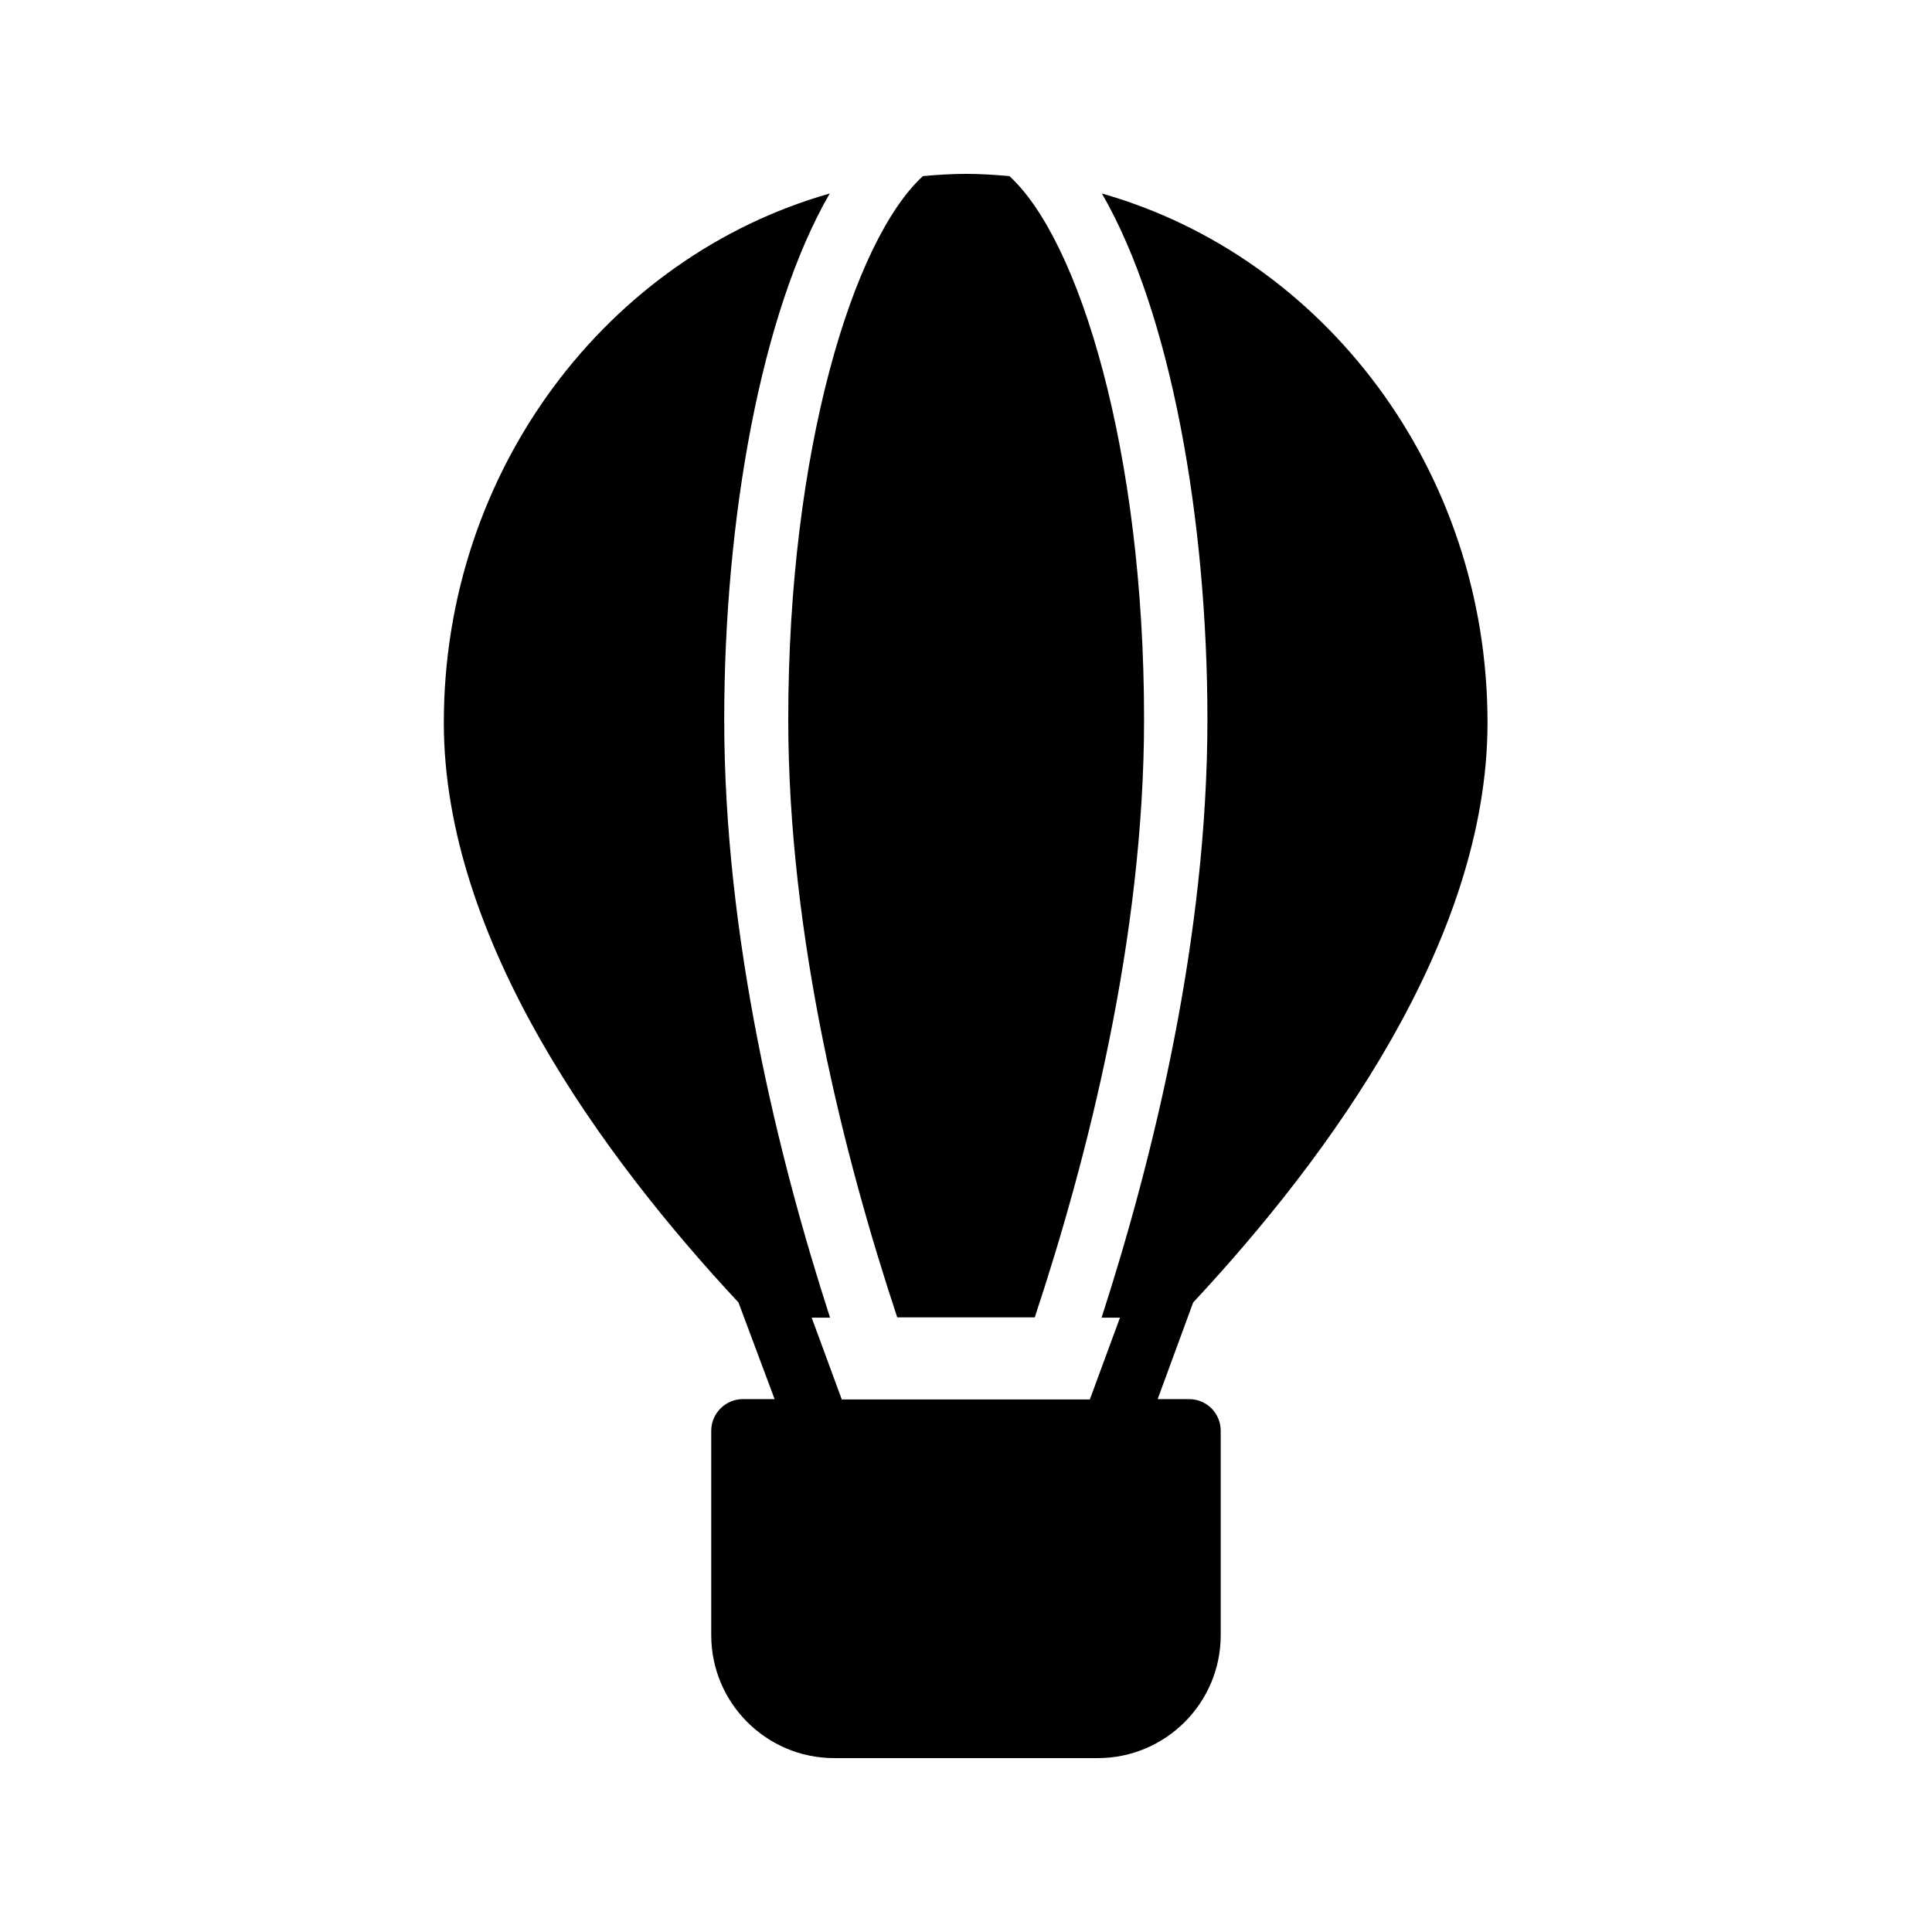<?xml version="1.0" encoding="UTF-8"?>
<!-- Uploaded to: SVG Repo, www.svgrepo.com, Generator: SVG Repo Mixer Tools -->
<svg fill="#000000" width="800px" height="800px" version="1.1" viewBox="144 144 512 512" xmlns="http://www.w3.org/2000/svg">
 <g>
  <path d="m381.78 493.12h36.441c13.938-42.066 28.969-100.59 28.969-158.53 0-70.953-17.129-126.96-35.688-143.92-3.859-0.34-7.641-0.59-11.5-0.59-3.863 0-7.641 0.25-11.418 0.586-18.559 17.047-35.688 72.969-35.688 143.92-0.004 57.938 14.945 116.46 28.883 158.54z"/>
  <path d="m349.28 514.78h-8.398c-4.617 0-8.398 3.777-8.398 8.398v54.16c0 17.969 14.609 32.578 32.578 32.578h69.863c17.969 0 32.578-14.609 32.578-32.578v-54.16c0-4.617-3.695-8.398-8.398-8.398h-8.312l9.406-25.609c35.855-38.457 78.008-95.891 78.008-153.66 0-67.09-43.41-123.52-102.19-140.23 18.305 31.656 27.961 86.57 27.961 139.39 0 57.602-14.191 115.62-28.047 158.53h4.871l-7.977 21.664h-65.746l-7.977-21.664h4.871c-13.855-42.824-28.047-100.85-28.047-158.53 0-52.816 9.656-107.73 27.961-139.39-58.777 16.711-102.27 73.219-102.27 140.23 0 57.688 42.234 115.2 78.09 153.66z"/>
 </g>
</svg>